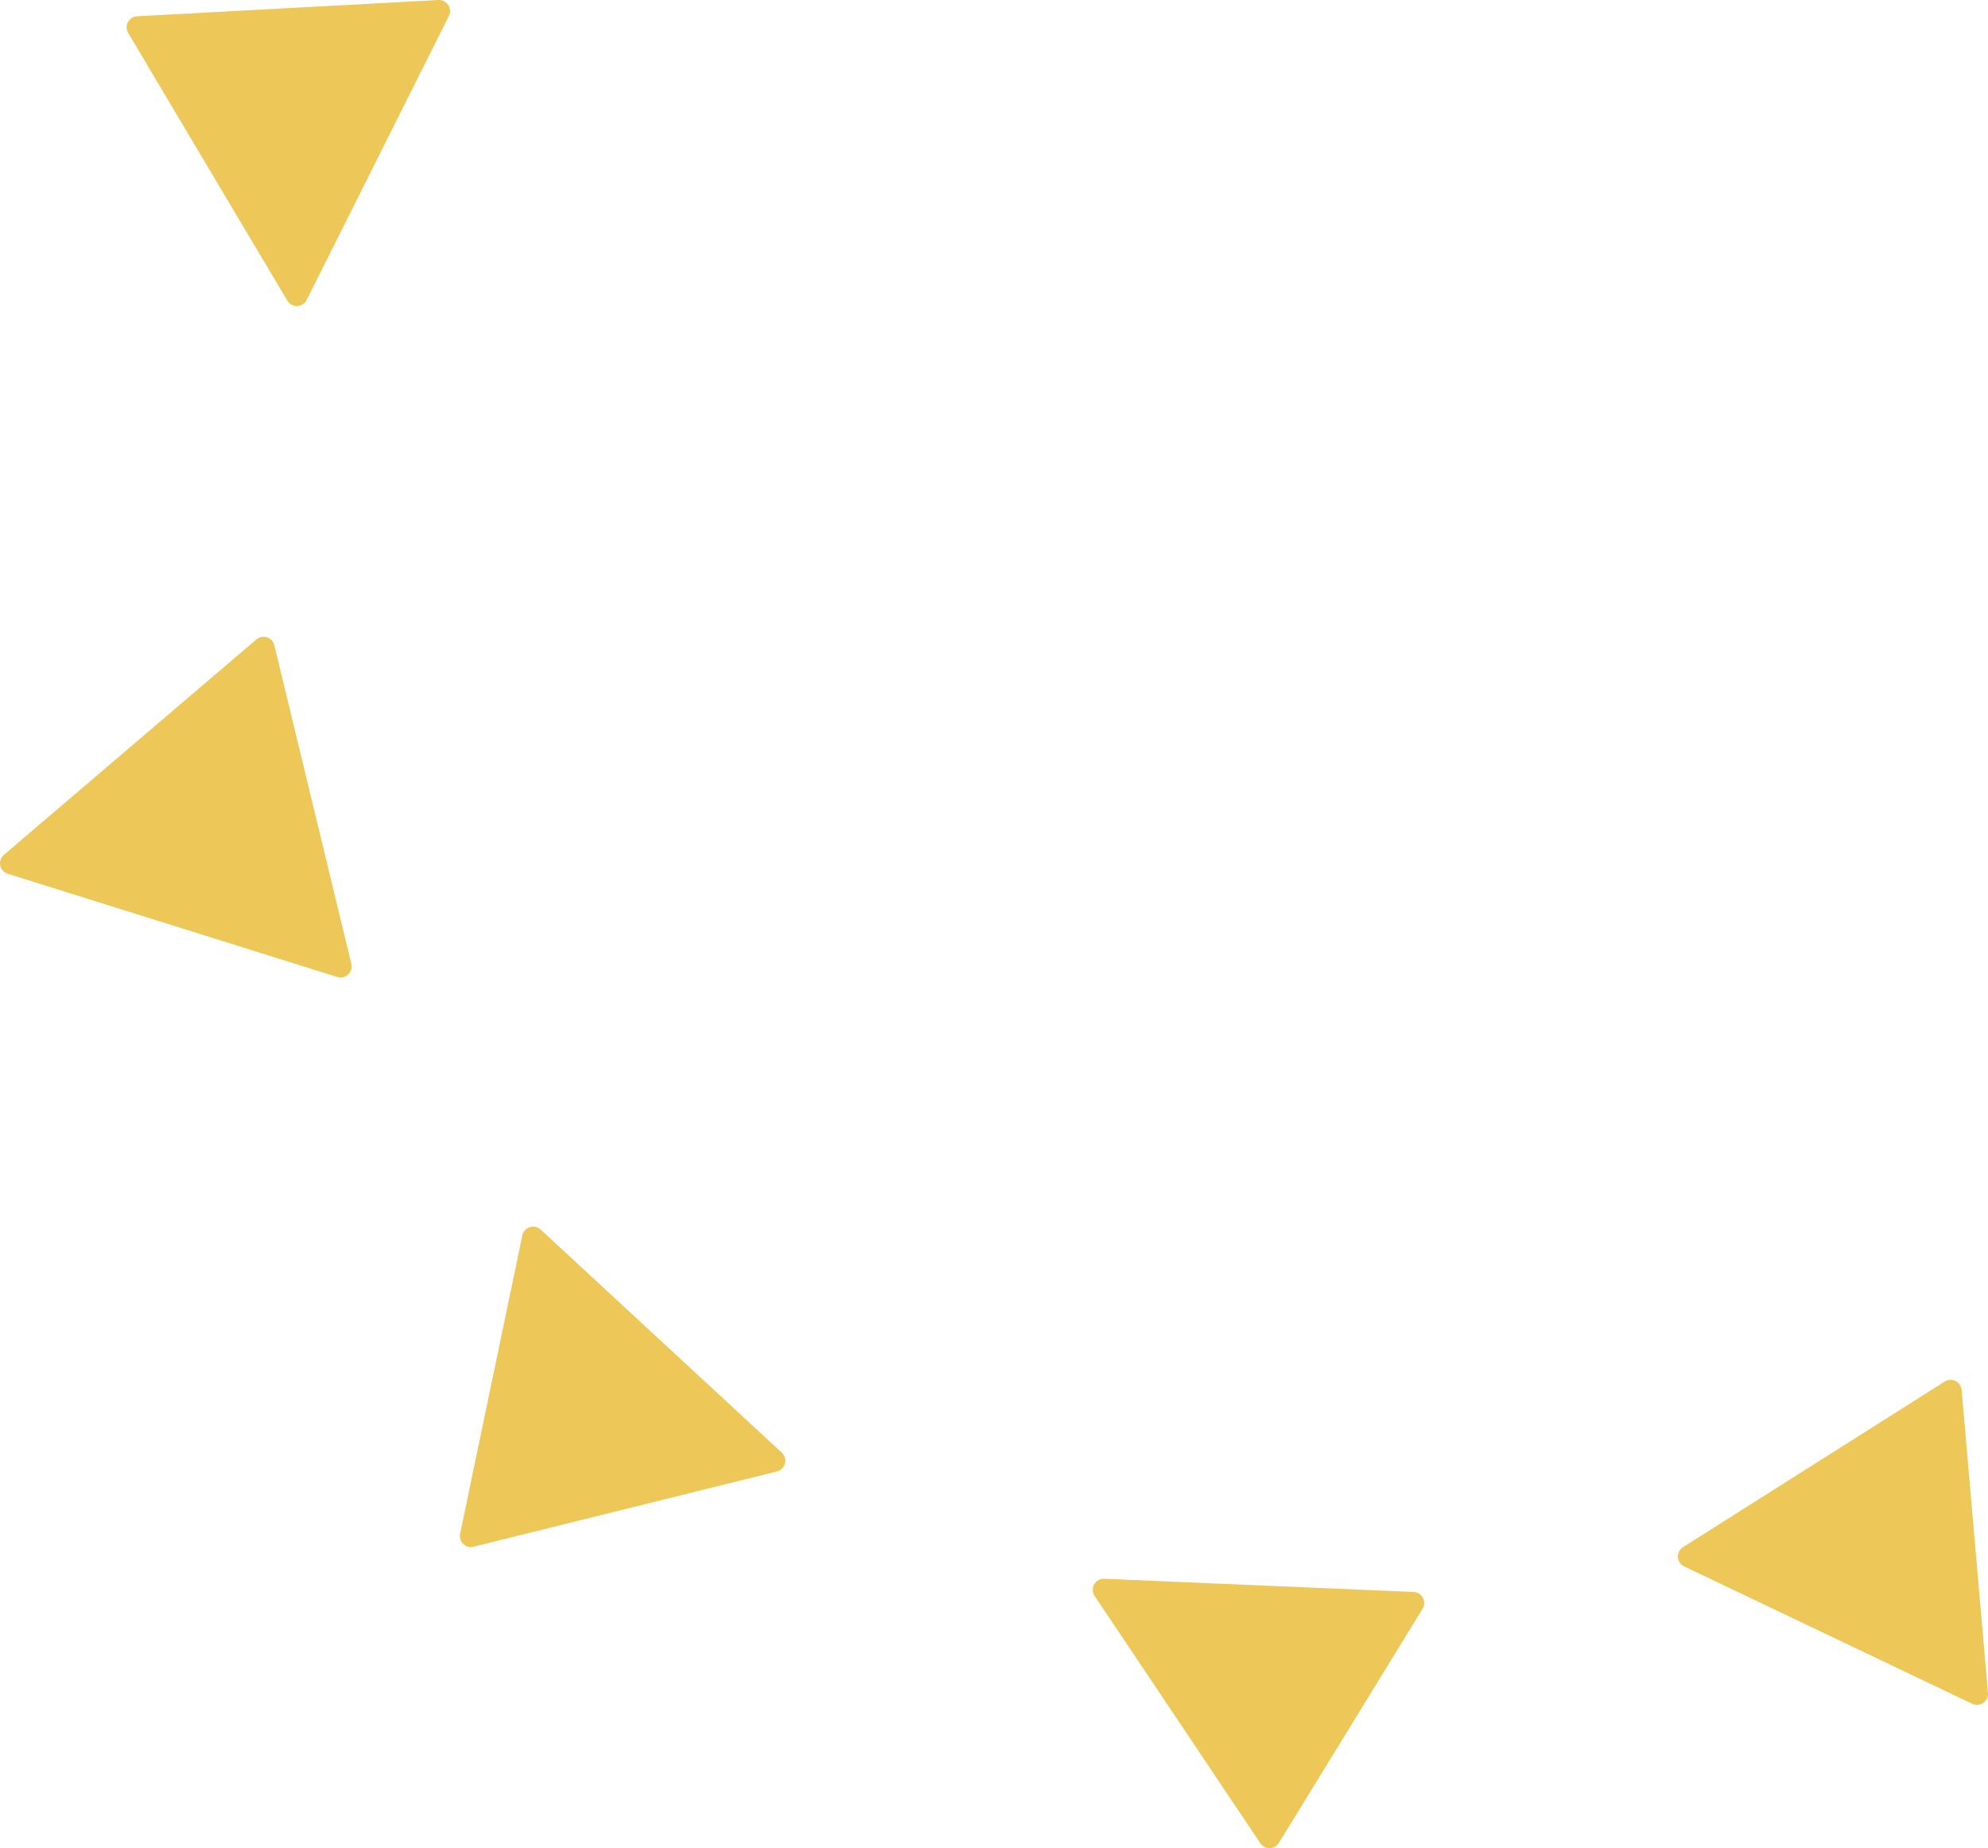 <?xml version="1.0" encoding="UTF-8"?>
<svg id="_レイヤー_2" data-name="レイヤー 2" xmlns="http://www.w3.org/2000/svg" viewBox="0 0 147.89 137.49">
  <defs>
    <style>
      .cls-1 {
        fill: #edc757;
        stroke: #edc757;
        stroke-linecap: round;
        stroke-linejoin: round;
        stroke-width: 1.64px;
      }
    </style>
  </defs>
  <g id="_レイヤー_1-2" data-name="レイヤー 1">
    <g>
      <polygon class="cls-1" points="82.11 118.27 94.44 136.67 105.13 119.25 82.11 118.27"/>
      <polygon class="cls-1" points="125.64 115.79 147.07 126.01 145.11 103.47 125.64 115.79"/>
      <polygon class="cls-1" points="57.6 108.67 39.66 92.07 35.03 114.27 57.6 108.67"/>
      <polygon class="cls-1" points="25.34 71.9 19.61 48.19 .82 64.22 25.34 71.9"/>
      <polygon class="cls-1" points="22.08 21.95 10.24 2.03 32.66 .82 22.08 21.95"/>
    </g>
  </g>
</svg>